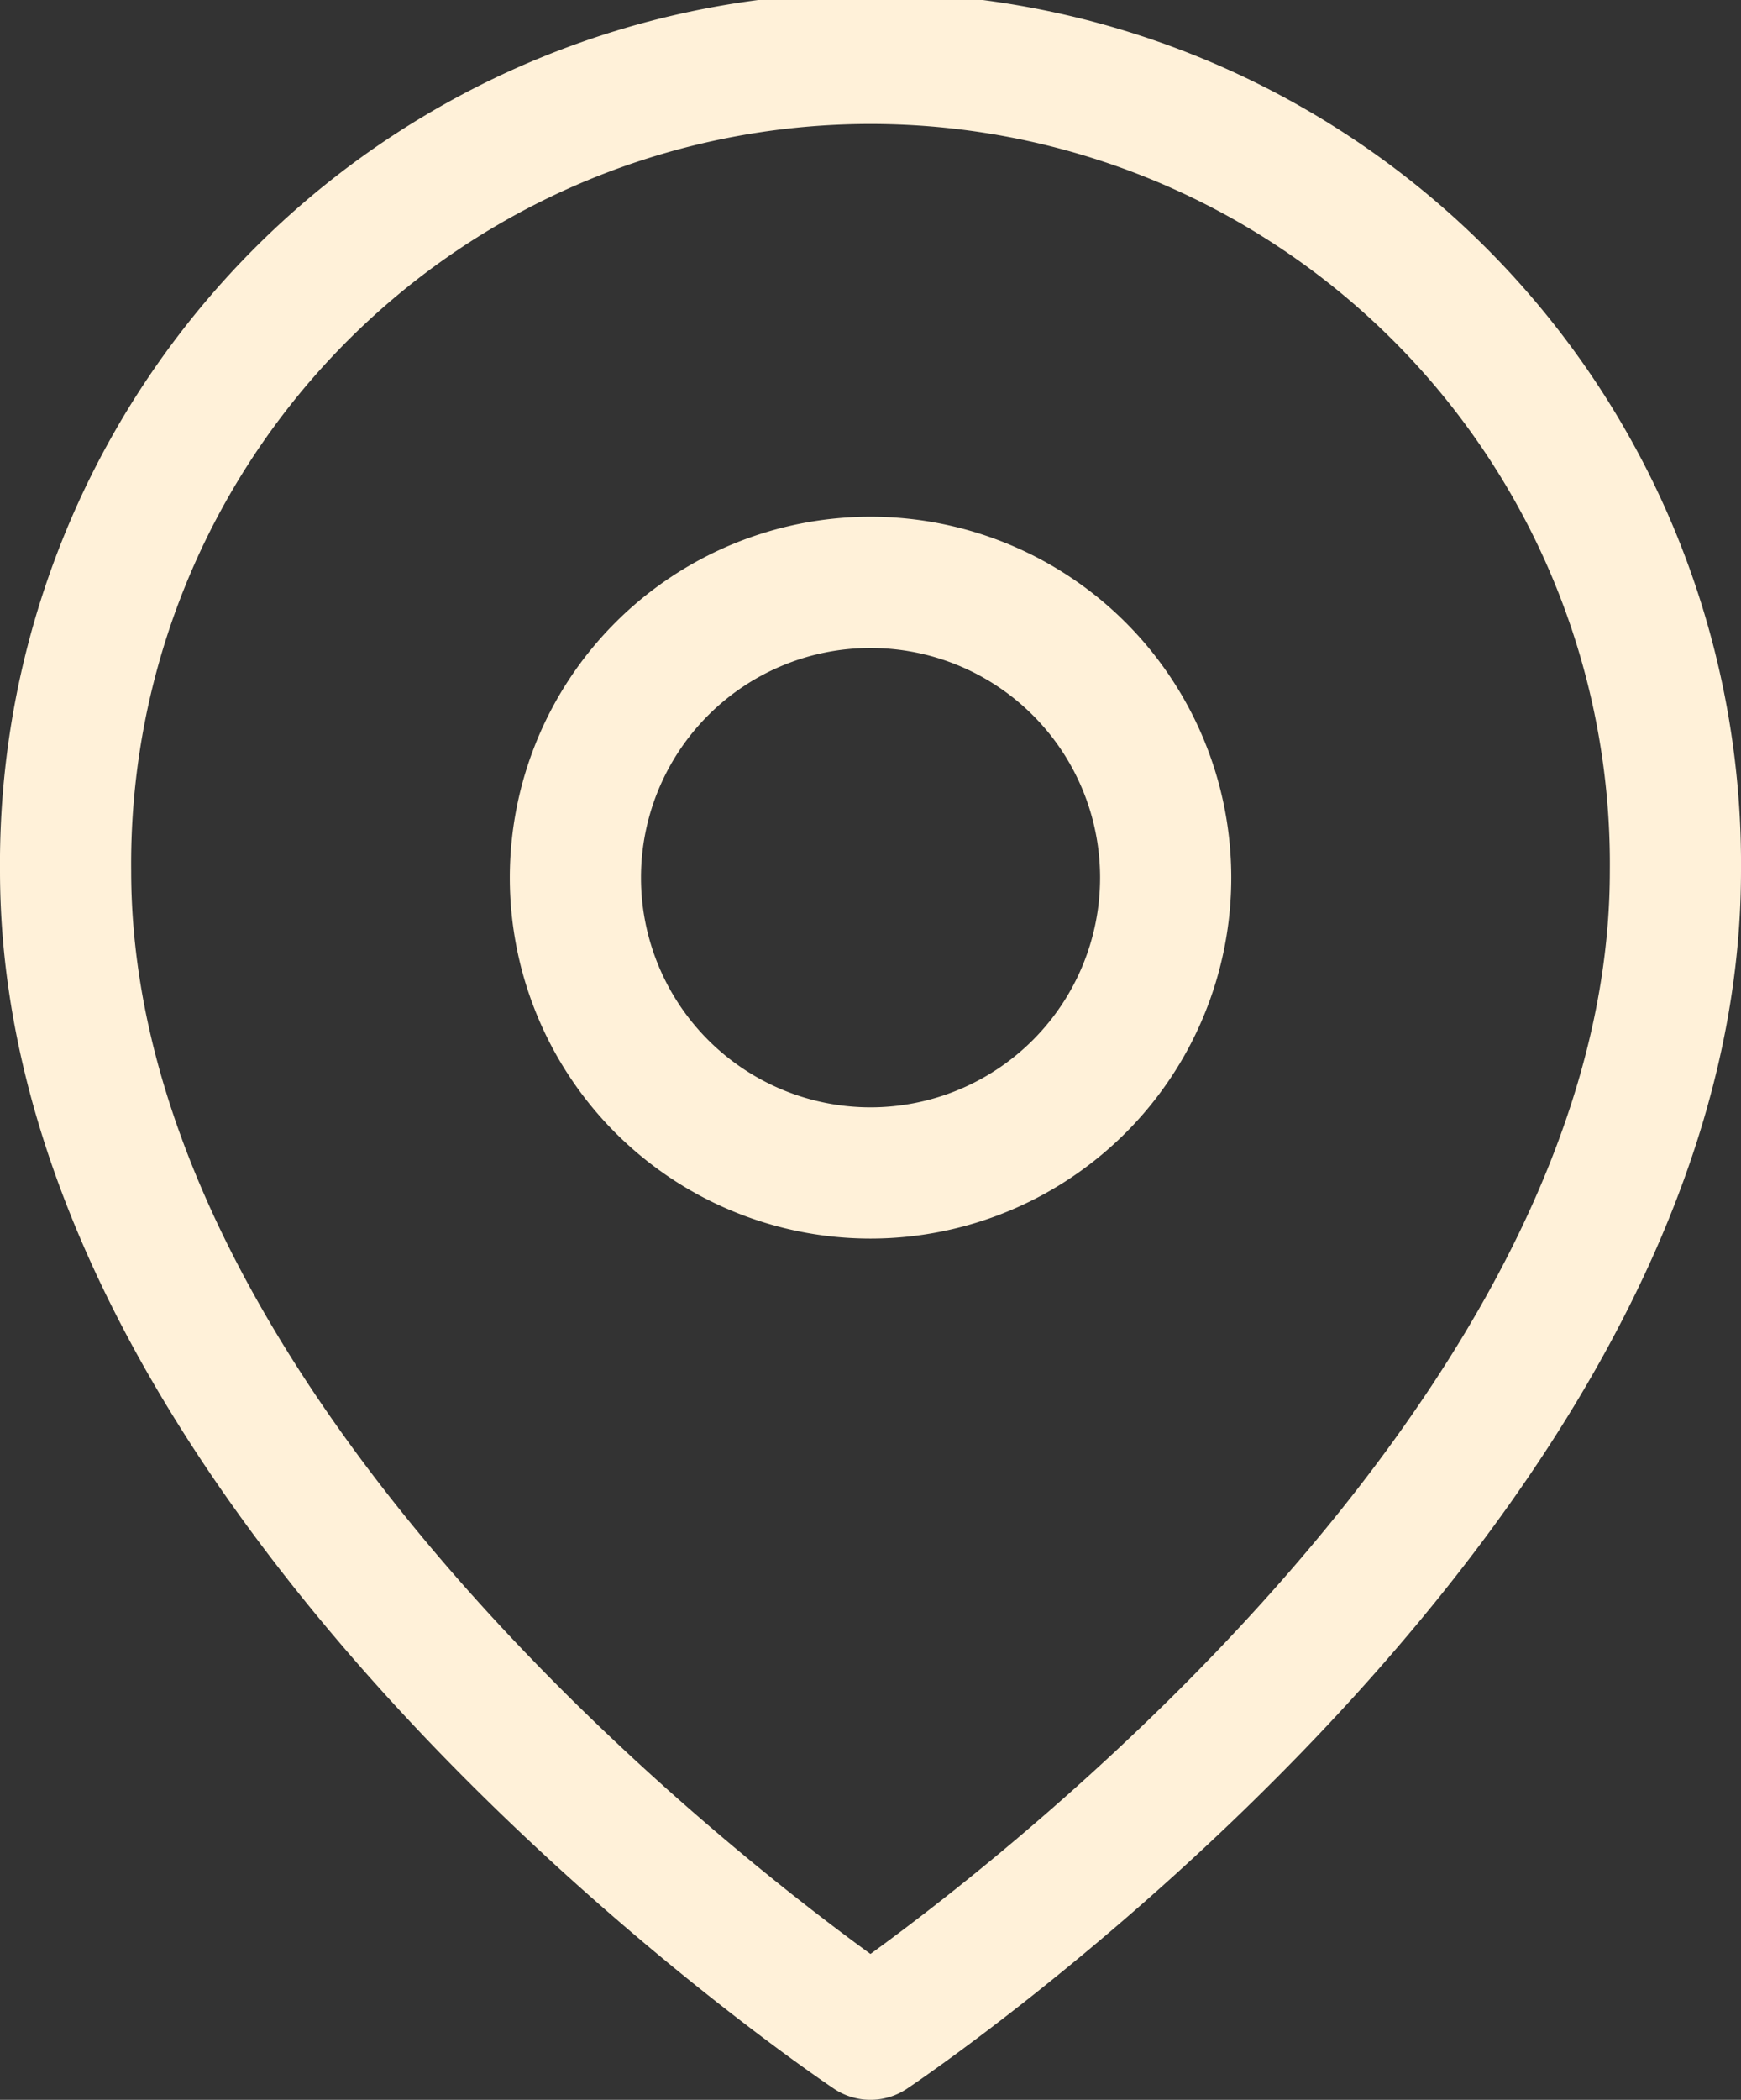 <svg xmlns="http://www.w3.org/2000/svg" width="26.545" height="32" viewBox="0 0 26.545 32">
  <rect x="0" y="0" width="26.545" height="32" fill="#333333" stroke="none"/>
  <g id="Icon_feather-map-pin" data-name="Icon feather-map-pin" transform="translate(-3.5 1)">
    <path id="Tracé_398" data-name="Tracé 398" d="M29.045,13.773c0,9.545-12.273,17.727-12.273,17.727S4.5,23.318,4.5,13.773a12.273,12.273,0,1,1,24.545,0Z" transform="translate(0 -1.5)" fill="none" stroke="#fff1d9" stroke-linecap="round" stroke-linejoin="round" stroke-width="2"/>
    <path id="Tracé_399" data-name="Tracé 399" d="M22.5,15A4.5,4.5,0,1,1,18,10.5,4.5,4.5,0,0,1,22.5,15Z" transform="translate(-1.227 -2.625)" fill="none" stroke="#fff1d9" stroke-linecap="round" stroke-linejoin="round" stroke-width="2"/>
  </g>
</svg>
